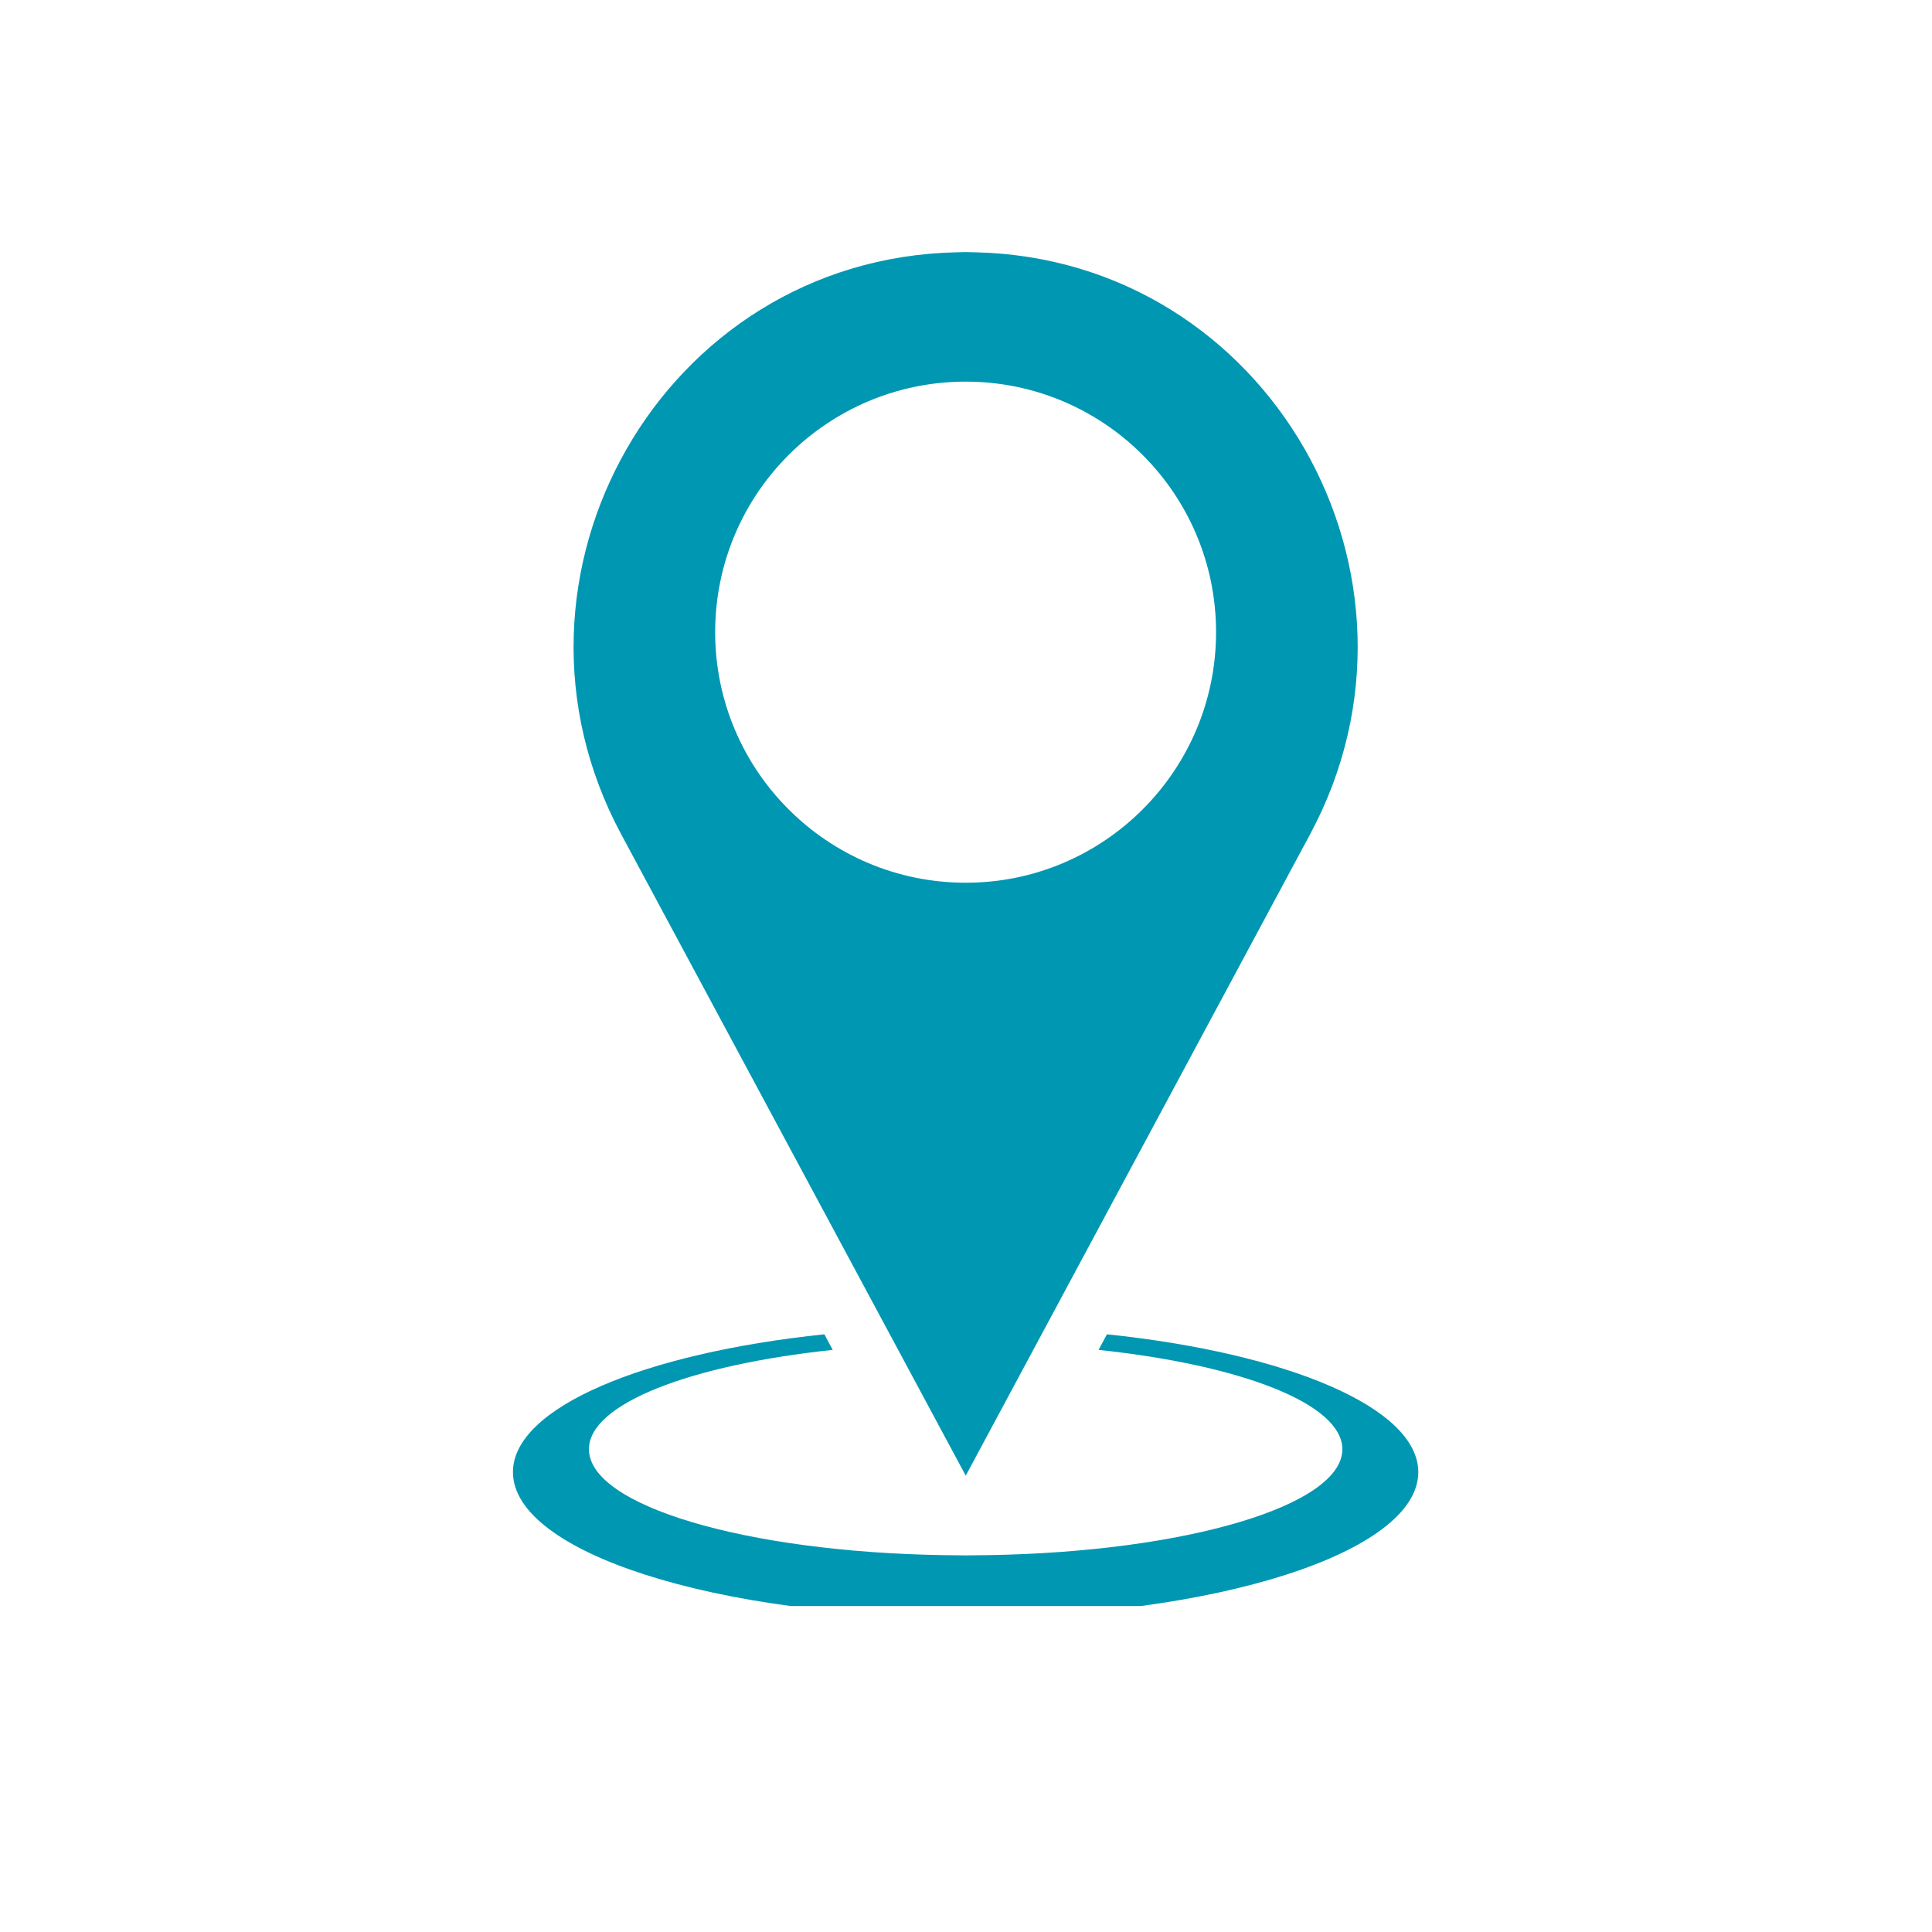 <svg xmlns="http://www.w3.org/2000/svg" xmlns:xlink="http://www.w3.org/1999/xlink" width="40" zoomAndPan="magnify" viewBox="0 0 30 30" height="40" preserveAspectRatio="xMidYMid meet" version="1.0"><defs><clipPath id="684d2913d1"><path d="M 8 3.891 L 22 3.891 L 22 23 L 8 23 Z M 8 3.891 " clip-rule="nonzero"/></clipPath><clipPath id="4797b72500"><path d="M 7.965 20.715 L 22.023 20.715 L 22.023 24.938 L 7.965 24.938 Z M 7.965 20.715 " clip-rule="nonzero"/></clipPath></defs><g clip-path="url(#684d2913d1)"><path fill="#0097b2" d="M 14.996 13.707 C 12.848 13.707 11.105 11.965 11.105 9.816 C 11.105 7.668 12.848 5.926 14.996 5.926 C 17.141 5.926 18.883 7.668 18.883 9.816 C 18.883 11.965 17.141 13.707 14.996 13.707 Z M 15.148 3.918 C 15.098 3.918 15.047 3.914 14.996 3.914 C 14.941 3.914 14.891 3.918 14.844 3.918 C 10.293 4.02 7.492 8.945 9.645 12.953 L 14.996 22.914 L 20.344 12.953 C 22.496 8.945 19.695 4.02 15.148 3.918 " fill-opacity="1" fill-rule="nonzero"/></g><g clip-path="url(#4797b72500)"><path fill="#0097b2" d="M 17.188 20.719 L 17.059 20.961 C 19.27 21.195 20.844 21.797 20.844 22.504 C 20.844 23.379 18.414 24.098 15.348 24.148 C 15.23 24.148 15.113 24.152 14.996 24.152 C 14.875 24.152 14.758 24.148 14.641 24.148 C 11.574 24.098 9.145 23.379 9.145 22.504 C 9.145 21.797 10.719 21.195 12.93 20.961 L 12.801 20.719 C 9.992 21.012 7.965 21.859 7.965 22.859 C 7.965 24.105 11.109 25.113 14.996 25.113 C 18.879 25.113 22.023 24.105 22.023 22.859 C 22.023 21.859 19.996 21.012 17.188 20.719 " fill-opacity="1" fill-rule="nonzero"/></g></svg>